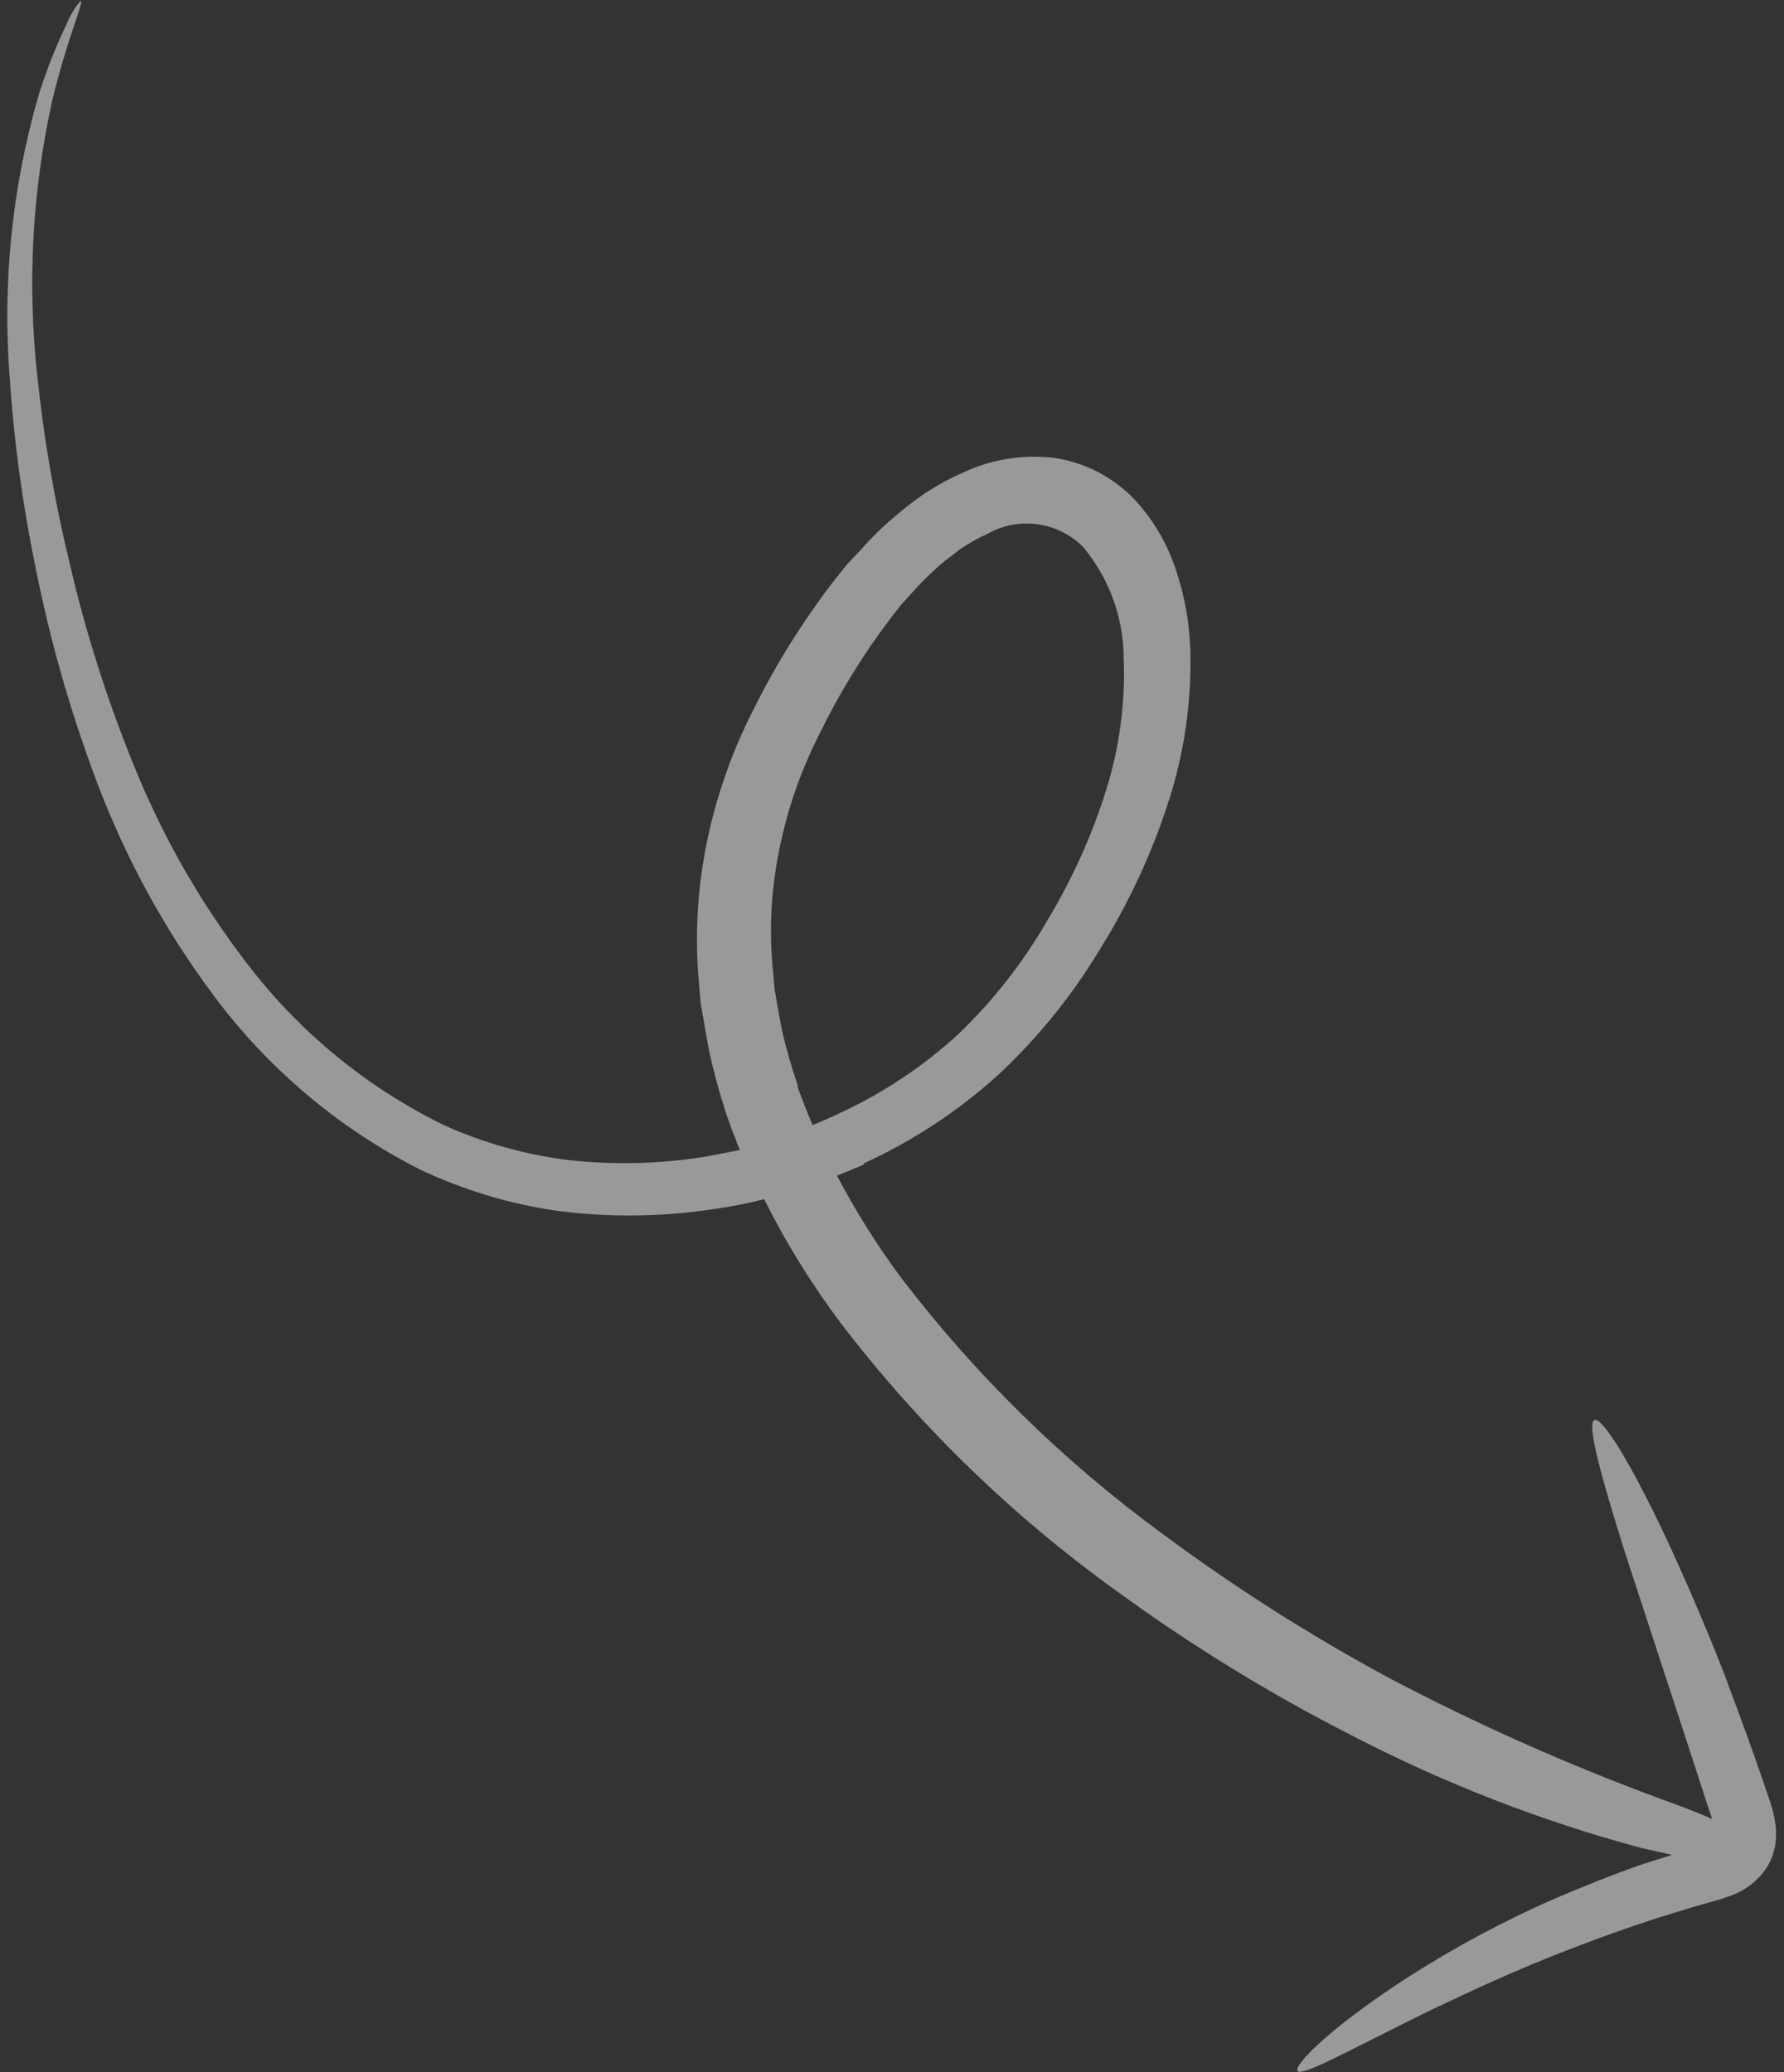 <svg width="198" height="230" viewBox="0 0 198 230" fill="none" xmlns="http://www.w3.org/2000/svg">
<rect x="0" y="0" width="198" height="230" fill="#333333" stroke="none"/>
<path opacity="0.5" d="M95.852 129.148C101.35 126.636 106.425 123.285 110.895 119.215C115.281 115.101 119.073 110.396 122.162 105.237C125.266 100.247 127.756 94.901 129.581 89.315C131.43 83.74 132.284 77.884 132.105 72.013C132.001 69.054 131.471 66.125 130.529 63.318C129.588 60.388 128.014 57.701 125.919 55.448C123.551 52.959 120.419 51.334 117.022 50.832C113.532 50.407 109.994 50.981 106.817 52.486C105.32 53.155 103.879 53.945 102.51 54.849C101.229 55.754 99.996 56.725 98.817 57.759C97.68 58.751 96.608 59.816 95.609 60.947L94.009 62.648L92.636 64.361C89.22 68.785 86.242 73.531 83.743 78.531C81.228 83.397 79.414 88.595 78.356 93.969C77.358 99.068 77.104 104.284 77.603 109.456L77.758 111.324L78.083 113.16C78.288 114.365 78.498 115.621 78.728 116.782C79.243 119.127 79.879 121.444 80.635 123.723C81.079 125.041 81.593 126.341 82.107 127.64C80.851 127.933 79.683 128.112 78.333 128.386C73.322 129.196 68.224 129.329 63.177 128.78C58.353 128.193 53.646 126.874 49.219 124.868C40.881 120.776 33.58 114.848 27.862 107.529C22.51 100.667 18.14 93.093 14.879 85.024C11.867 77.645 9.457 70.035 7.671 62.268C6.033 55.476 4.849 48.583 4.129 41.633C3.019 31.45 3.584 21.153 5.801 11.152C7.529 3.997 9.378 0.13 8.942 0.093C8.274 0.879 7.742 1.772 7.369 2.735C6.107 5.356 5.049 8.069 4.203 10.852C1.327 20.933 0.267 31.445 1.074 41.898C1.549 49.033 2.518 56.126 3.974 63.128C5.572 71.153 7.825 79.034 10.71 86.692C13.908 95.222 18.3 103.256 23.752 110.555C29.756 118.619 37.539 125.19 46.495 129.759C51.411 132.109 56.66 133.686 62.058 134.432C67.702 135.149 73.419 135.083 79.045 134.236C80.987 133.971 82.913 133.597 84.812 133.114C87.208 137.913 90.031 142.486 93.247 146.778C101.9 158.124 112.18 168.132 123.755 176.478C132.1 182.584 140.924 188.007 150.14 192.695C160.313 197.968 171.023 202.13 182.087 205.109L185.573 205.897L182.317 206.926C178.848 208.126 175.561 209.477 172.446 210.796C166.966 213.206 161.679 216.031 156.63 219.246C147.992 224.755 143.512 229.233 144.005 229.888C144.499 230.544 149.91 227.497 158.688 223.182C163.129 221.059 168.408 218.593 174.425 216.29C177.447 215.117 180.626 213.974 183.938 212.908C185.617 212.387 187.314 211.853 189.036 211.358C189.907 211.103 190.696 210.932 191.951 210.475C193.608 209.919 195.038 208.837 196.023 207.393C196.532 206.607 196.874 205.726 197.028 204.803C197.138 204.077 197.151 203.341 197.068 202.612C196.918 201.54 196.654 200.486 196.279 199.47C195.733 197.836 195.15 196.227 194.61 194.644C193.48 191.483 192.357 188.456 191.273 185.566C189.027 179.839 186.833 174.843 184.831 170.542C180.901 162.217 177.798 157.255 176.953 157.629C176.108 158.003 177.602 163.631 180.396 172.469L185.444 187.907C186.401 190.809 187.391 193.843 188.416 197.01C188.924 198.587 189.457 200.202 189.99 201.817C190.007 201.86 190.033 201.899 190.066 201.931C188.784 201.365 186.945 200.624 184.28 199.669C173.94 195.855 163.862 191.366 154.112 186.23C145.351 181.499 136.943 176.143 128.951 170.206C118.011 162.19 108.276 152.649 100.042 141.873C97.367 138.273 94.977 134.47 92.894 130.498C93.909 130.092 94.925 129.686 95.915 129.242L95.852 129.148ZM88.595 120.64C87.897 118.63 87.306 116.585 86.823 114.513C86.6 113.485 86.433 112.418 86.236 111.346L85.961 109.749L85.826 108.114C85.346 103.675 85.538 99.189 86.394 94.806C87.275 90.162 88.812 85.665 90.958 81.453C93.151 76.937 95.786 72.65 98.825 68.655L99.99 67.163L101.231 65.784C102.043 64.87 102.906 64 103.814 63.179C104.69 62.319 105.591 61.742 106.606 60.926C107.542 60.296 108.529 59.745 109.557 59.279C111.248 58.311 113.211 57.929 115.141 58.193C117.071 58.456 118.859 59.351 120.228 60.736C123.106 64.194 124.692 68.545 124.714 73.044C124.913 78.06 124.237 83.073 122.716 87.857C121.125 92.898 118.934 97.731 116.191 102.249C113.54 106.843 110.256 111.042 106.436 114.723C102.549 118.31 98.127 121.271 93.329 123.497C92.294 123.997 91.235 124.46 90.181 124.891C89.592 123.478 89.034 122.072 88.482 120.551" fill="white"/>
</svg>
